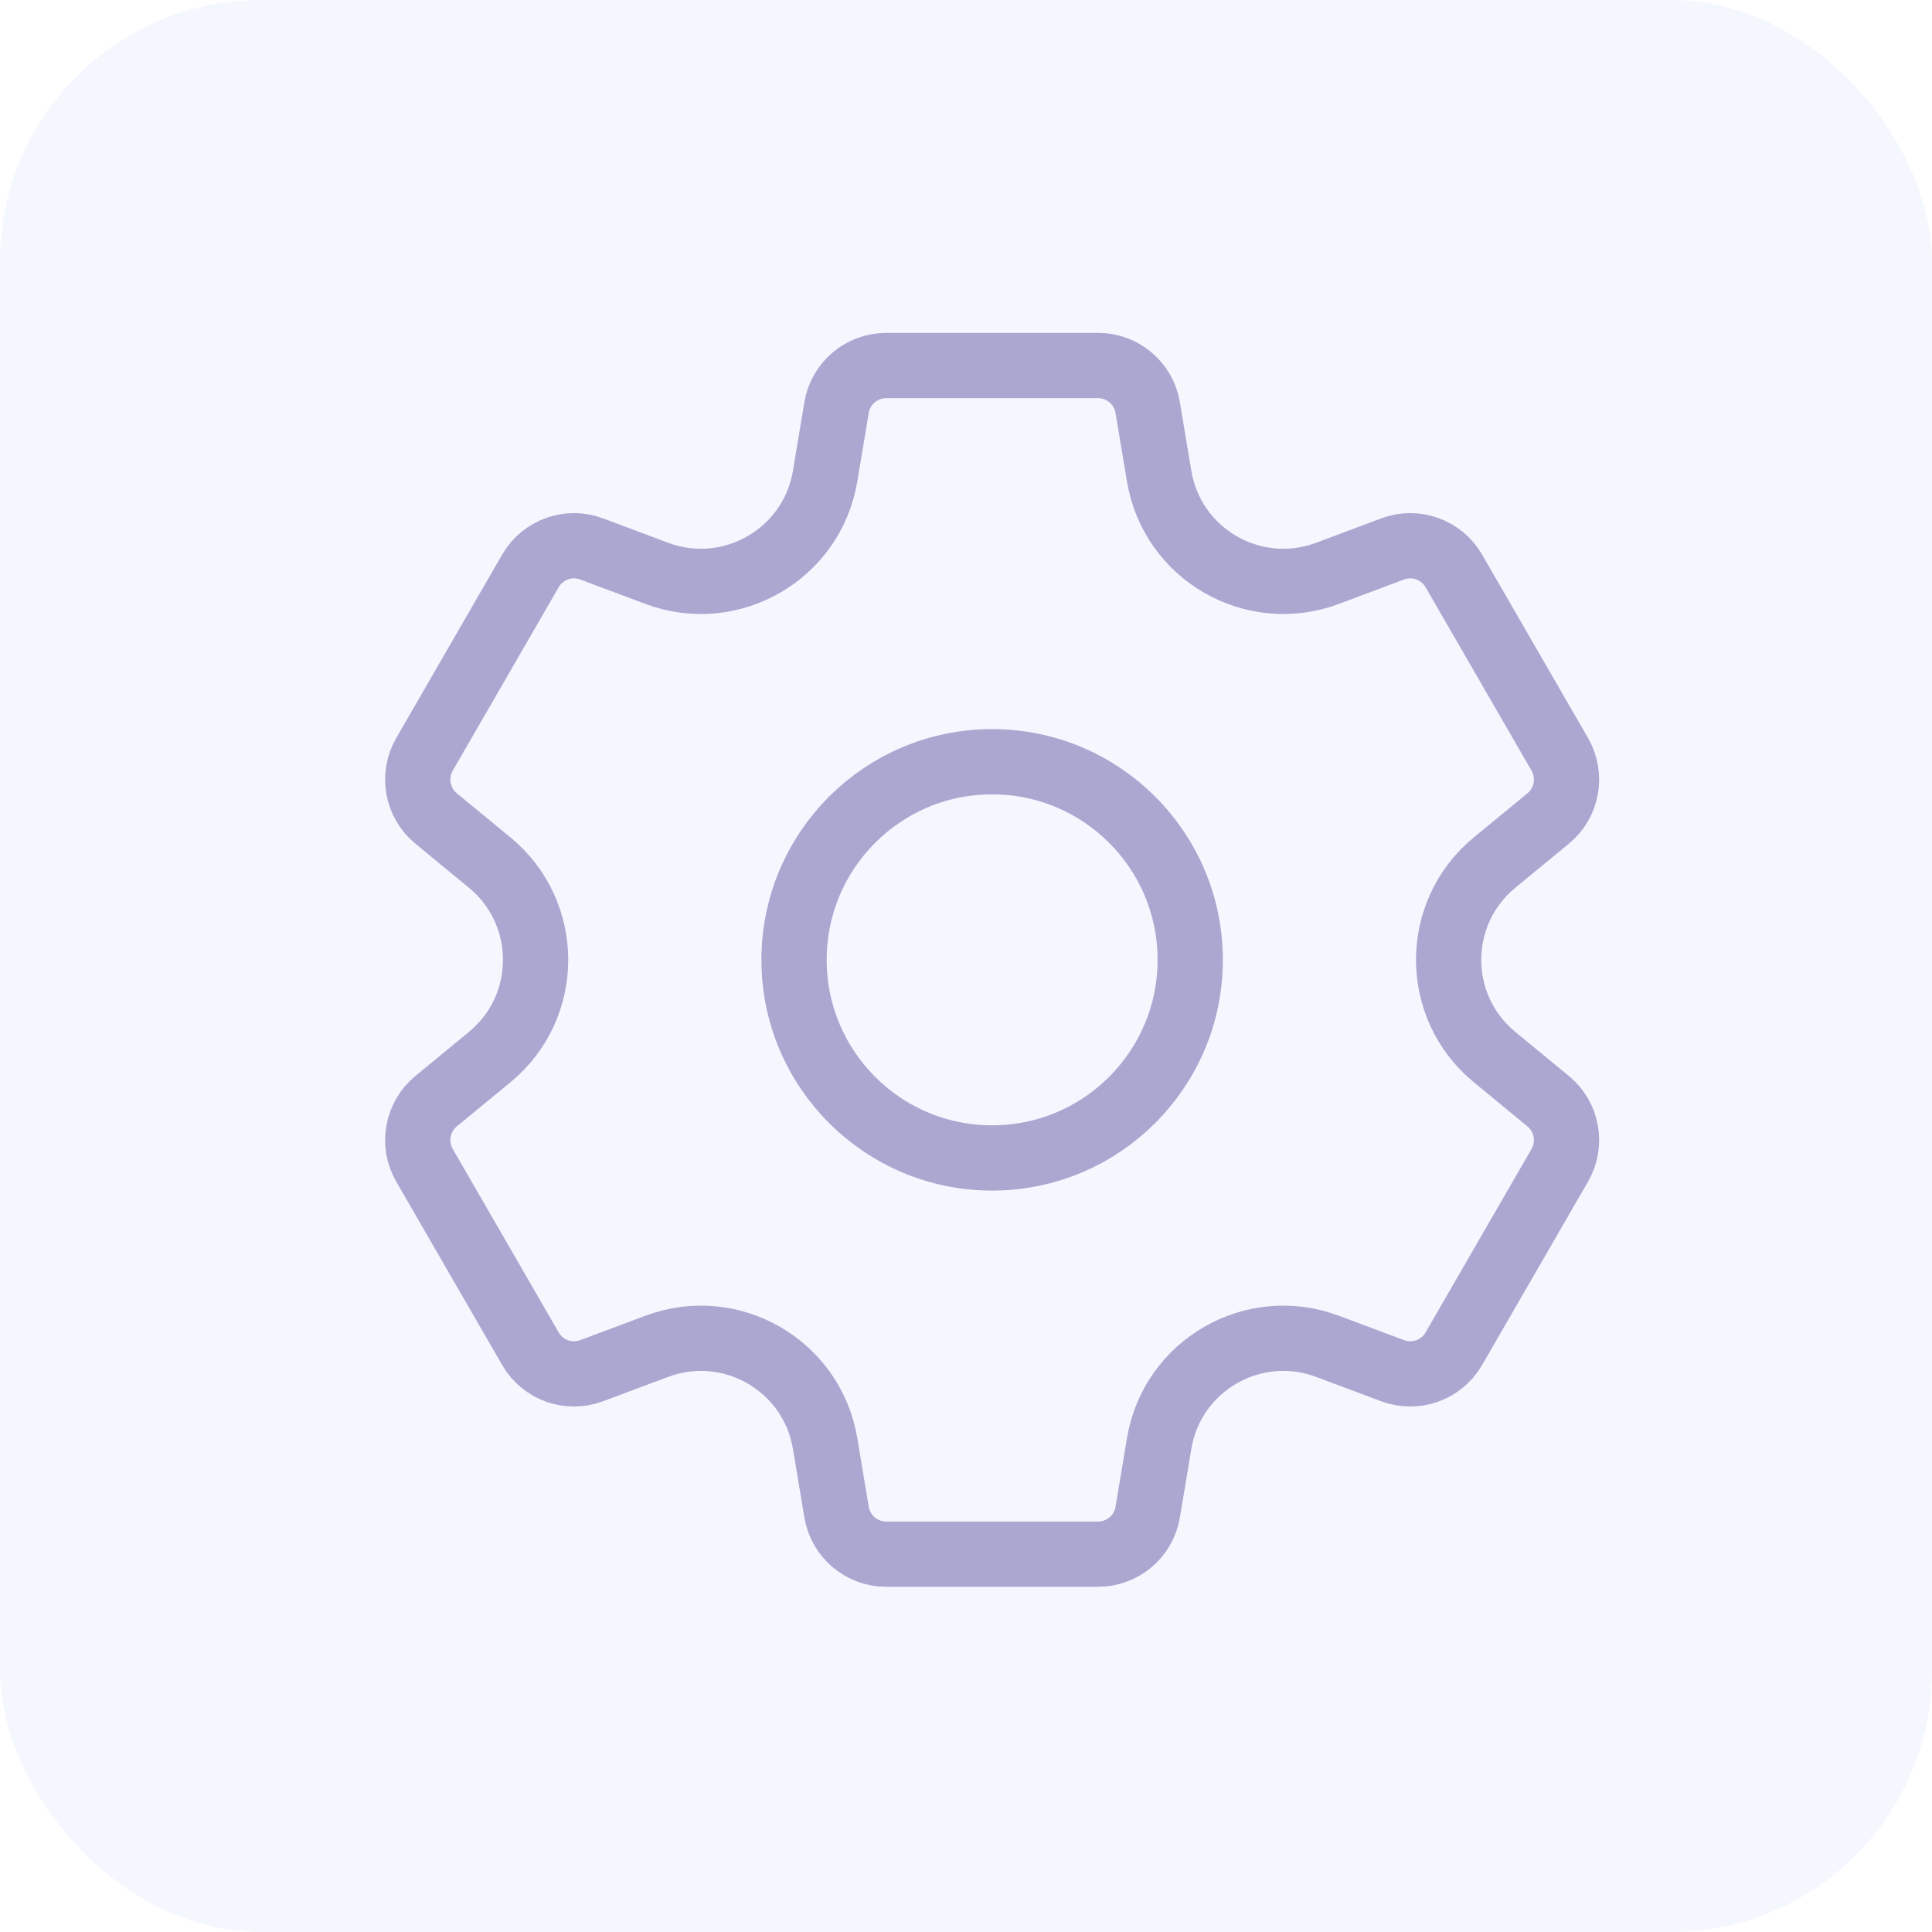 <svg width="37" height="37" viewBox="0 0 37 37" fill="none" xmlns="http://www.w3.org/2000/svg">
<rect width="37" height="37" rx="5" fill="#CDDBFE" fill-opacity="0.2"/>
<path d="M19 14.588C16.905 14.588 15.207 16.287 15.207 18.382C15.207 20.477 16.905 22.176 19 22.176C21.096 22.176 22.794 20.477 22.794 18.382C22.794 16.287 21.096 14.588 19 14.588ZM29.649 15.675L28.622 16.52C27.45 17.485 27.45 19.279 28.622 20.244L29.649 21.089C30.013 21.389 30.107 21.908 29.872 22.316L27.843 25.829C27.607 26.238 27.111 26.416 26.669 26.25L25.424 25.784C24.002 25.251 22.448 26.148 22.199 27.645L21.98 28.958C21.903 29.423 21.5 29.764 21.029 29.764H16.972C16.501 29.764 16.098 29.423 16.021 28.958L15.802 27.645C15.552 26.148 13.998 25.251 12.577 25.784L11.331 26.25C10.89 26.416 10.393 26.238 10.158 25.829L8.129 22.316C7.894 21.908 7.988 21.389 8.352 21.089L9.379 20.244C10.55 19.279 10.55 17.485 9.379 16.52L8.352 15.675C7.988 15.375 7.894 14.856 8.129 14.447L10.158 10.934C10.393 10.526 10.89 10.348 11.331 10.513L12.577 10.98C13.998 11.512 15.552 10.615 15.802 9.118L16.021 7.806C16.098 7.341 16.501 7 16.972 7H21.029C21.5 7 21.903 7.341 21.98 7.806L22.199 9.118C22.448 10.615 24.002 11.512 25.424 10.98L26.669 10.513C27.111 10.348 27.607 10.526 27.843 10.934L29.872 14.447C30.107 14.856 30.013 15.375 29.649 15.675Z" stroke="#AAA8D1" stroke-width="1.25" stroke-miterlimit="10" stroke-linecap="round" stroke-linejoin="round"/>
</svg>
